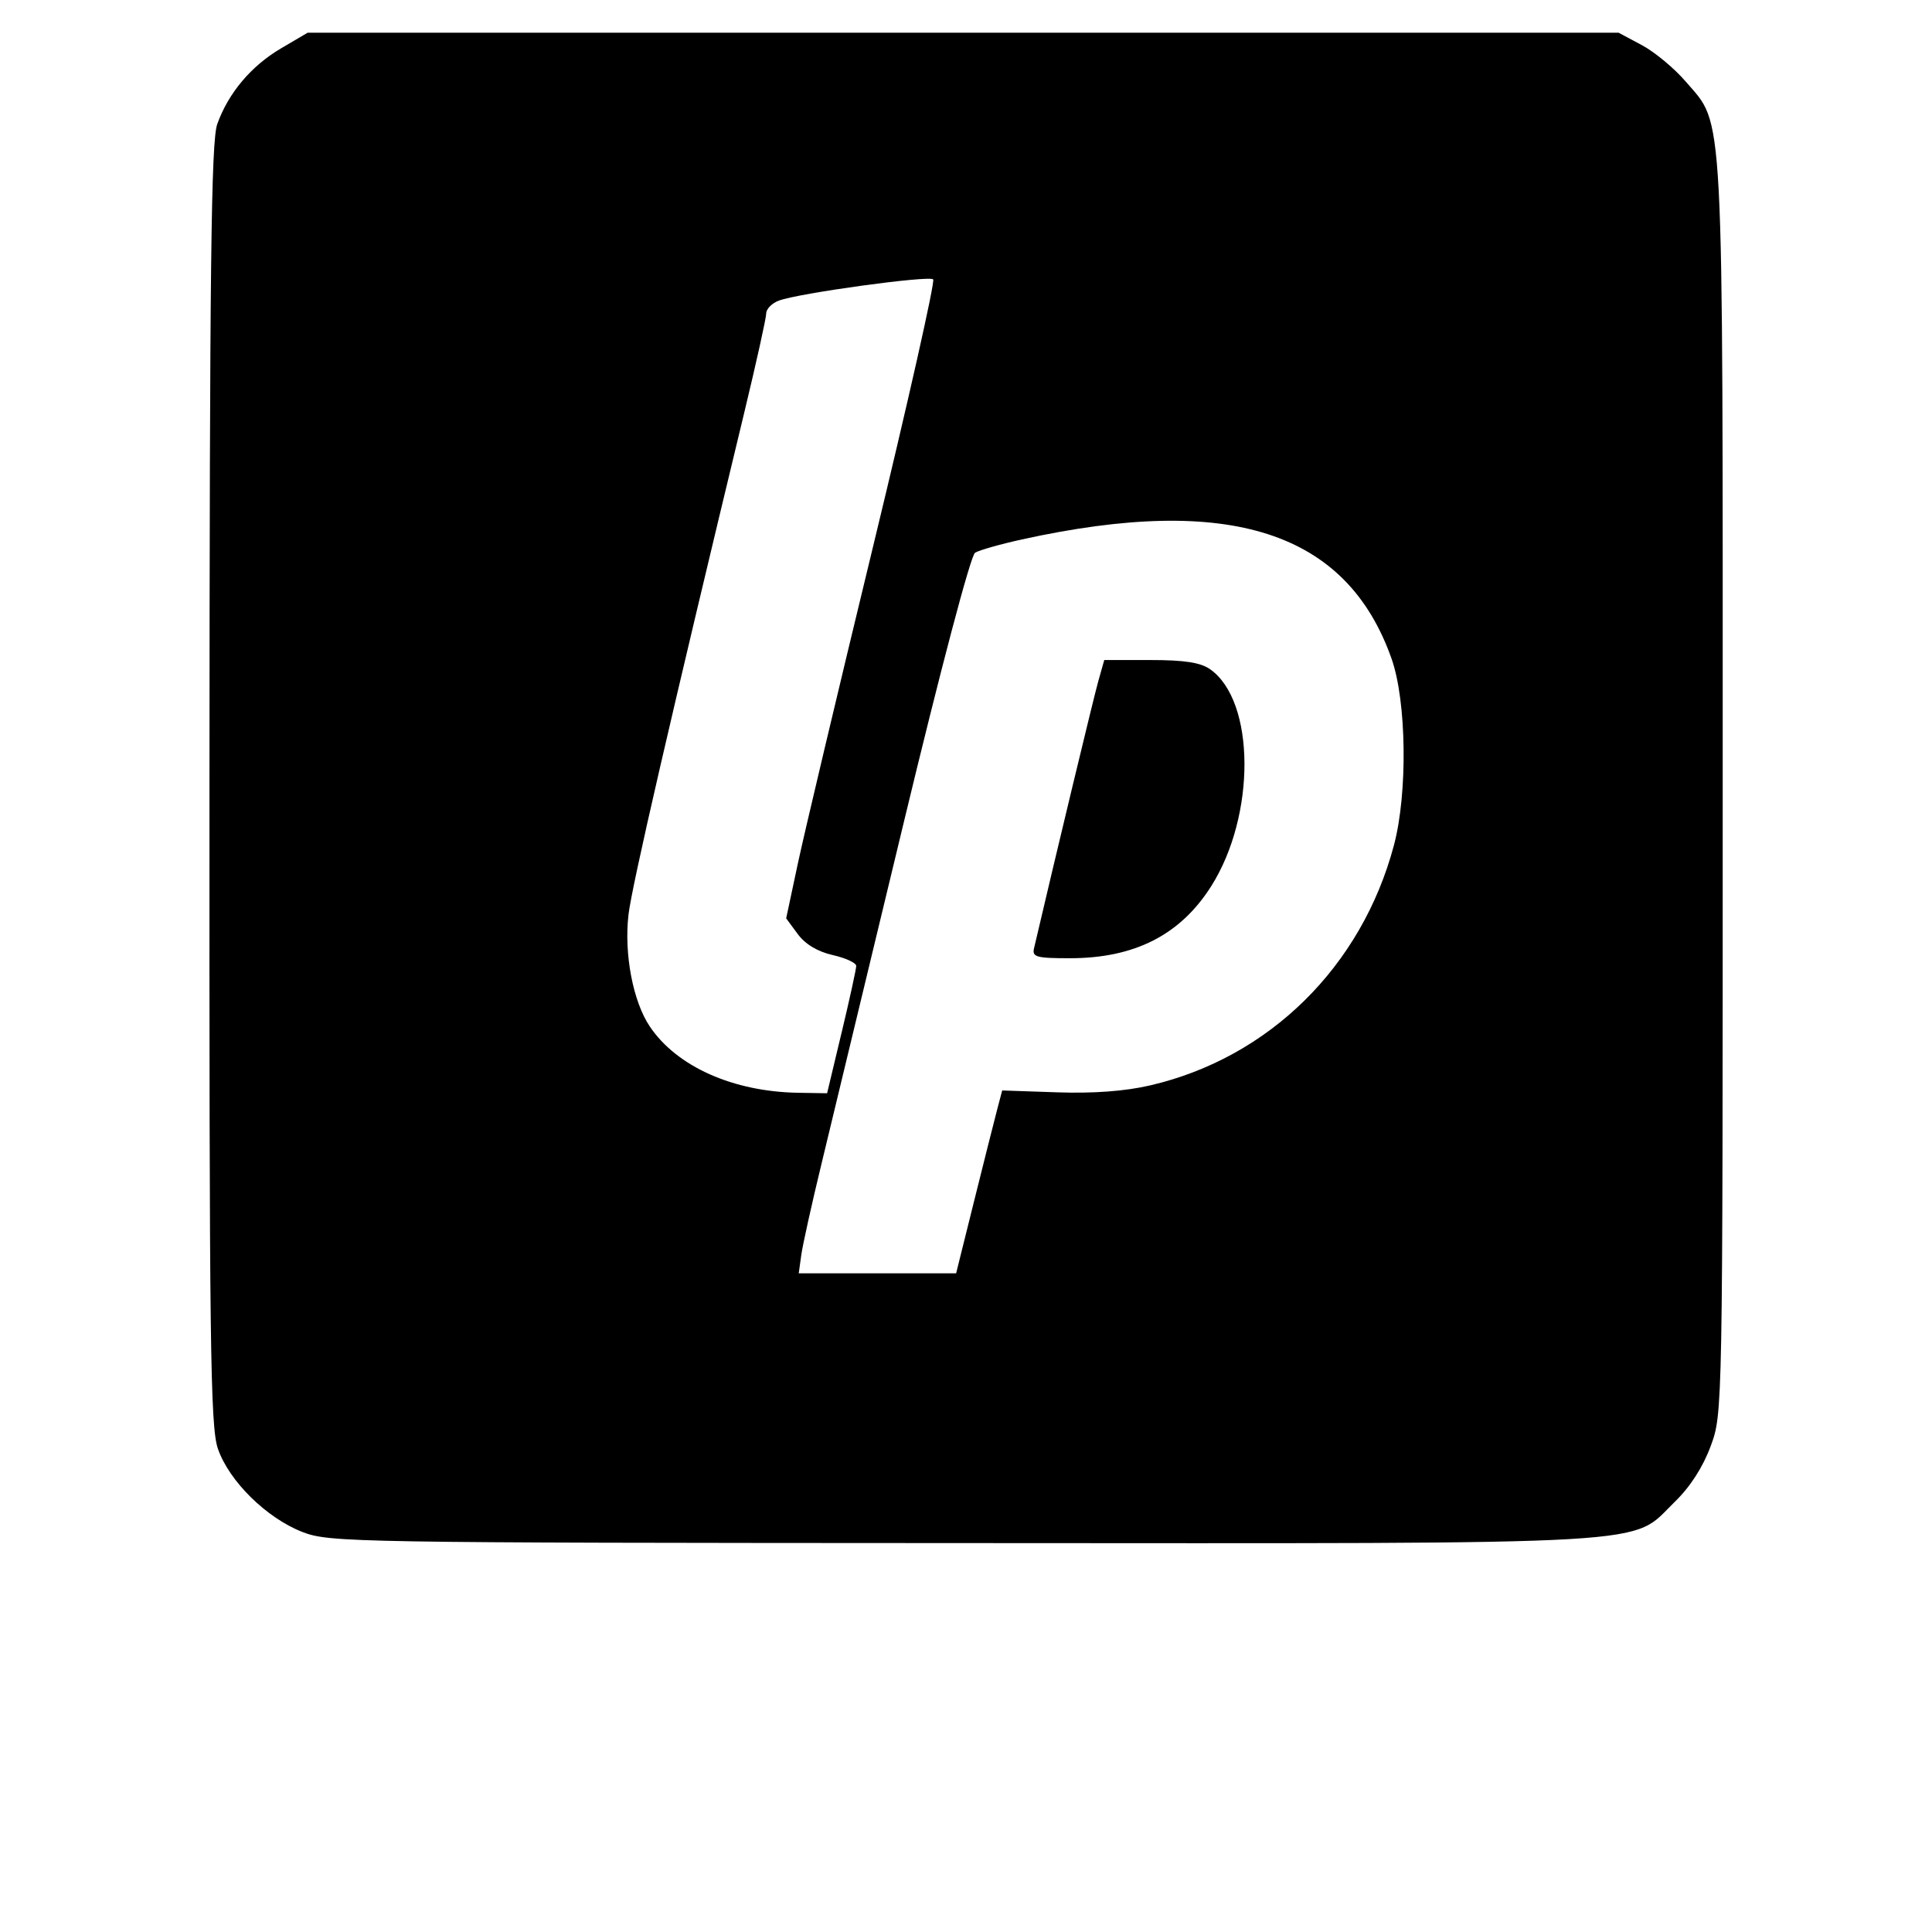 <?xml version="1.0" encoding="UTF-8" standalone="no"?>
<!-- Written by Heckyel - FreeArts -->

<svg
   xmlns:dc="http://purl.org/dc/elements/1.1/"
   xmlns:cc="http://creativecommons.org/ns#"
   xmlns:rdf="http://www.w3.org/1999/02/22-rdf-syntax-ns#"
   xmlns:svg="http://www.w3.org/2000/svg"
   xmlns="http://www.w3.org/2000/svg"
   xmlns:sodipodi="http://sodipodi.sourceforge.net/DTD/sodipodi-0.dtd"
   xmlns:inkscape="http://www.inkscape.org/namespaces/inkscape"
   version="1.1"
   id="Layer_1"
   x="0px"
   y="0px"
   width="100px"
   height="100px"
   viewBox="0 0 100 100"
   enable-background="new 0 0 100 100"
   xml:space="preserve"
   sodipodi:docname="liberapay.svg"
   inkscape:version="0.92.1 r"><defs
     id="defs51" /><sodipodi:namedview
     pagecolor="#ffffff"
     bordercolor="#666666"
     borderopacity="1"
     objecttolerance="10"
     gridtolerance="10"
     guidetolerance="10"
     inkscape:pageopacity="0"
     inkscape:pageshadow="2"
     inkscape:window-width="1366"
     inkscape:window-height="710"
     id="namedview49"
     showgrid="false"
     inkscape:zoom="2.8284271"
     inkscape:cx="62.796618"
     inkscape:cy="29.053883"
     inkscape:window-x="0"
     inkscape:window-y="0"
     inkscape:window-maximized="1"
     inkscape:current-layer="Layer_1" /><g
     inkscape:groupmode="layer"
     id="layer1"
     inkscape:label="fondo" /><g
     inkscape:groupmode="layer"
     id="layer2"
     inkscape:label="lp"><path
       style="fill:#000000;stroke-width:0.291"
       d="m 15.653,79.296 c -1.866,-0.728 -3.806,-2.643 -4.377,-4.319 -0.392,-1.15 -0.445,-5.396 -0.434,-34.386 0.01,-26.868 0.086,-33.279 0.403,-34.167 0.575,-1.611 1.756,-3.012 3.307,-3.924 l 1.373,-0.807 h 33.927 33.927 l 1.206,0.645 c 0.664,0.355 1.682,1.201 2.264,1.88 2.009,2.347 1.918,0.61 1.918,36.54 0,32.374 -6.55e-4,32.409 -0.622,34.092 -0.401,1.086 -1.061,2.112 -1.857,2.883 -2.358,2.288 -0.022,2.153 -36.815,2.137 -31.66,-0.013 -32.832,-0.033 -34.22,-0.575 z m 34.76,-17.103 c 0.508,-2.042 1.045,-4.172 1.192,-4.732 l 0.268,-1.019 2.848,0.097 c 1.878,0.064 3.517,-0.058 4.812,-0.359 6.158,-1.431 10.945,-6.147 12.617,-12.431 0.718,-2.698 0.656,-7.456 -0.126,-9.664 -2.33,-6.581 -8.37,-8.528 -19.12,-6.166 -1.125,0.247 -2.22,0.558 -2.435,0.69 -0.227,0.14 -1.781,6.022 -3.709,14.037 -1.825,7.588 -3.732,15.5 -4.237,17.582 -0.505,2.082 -0.977,4.212 -1.049,4.732 l -0.131,0.946 h 4.073 4.073 z m 3.107,-13.105 c 1.138,-4.876 3.092,-12.998 3.328,-13.833 l 0.308,-1.092 h 2.399 c 1.748,0 2.583,0.129 3.078,0.475 2.349,1.646 2.379,7.573 0.056,11.236 -1.597,2.519 -3.963,3.724 -7.313,3.724 -1.732,0 -1.96,-0.063 -1.856,-0.51 z m -9.955,4.348 c 0.414,-1.733 0.753,-3.28 0.753,-3.439 0,-0.158 -0.546,-0.411 -1.213,-0.562 -0.785,-0.178 -1.424,-0.561 -1.813,-1.087 l -0.6,-0.813 0.602,-2.827 c 0.331,-1.555 2.086,-8.954 3.901,-16.441 1.814,-7.488 3.212,-13.701 3.106,-13.806 -0.214,-0.214 -6.951,0.713 -7.987,1.098 -0.36,0.134 -0.655,0.434 -0.655,0.666 0,0.232 -0.516,2.562 -1.147,5.176 -3.805,15.774 -5.81,24.47 -5.981,25.939 -0.237,2.038 0.233,4.501 1.106,5.796 1.395,2.07 4.306,3.37 7.671,3.426 l 1.503,0.025 0.753,-3.151 z"
       id="path843"
       inkscape:connector-curvature="0" /></g></svg>
